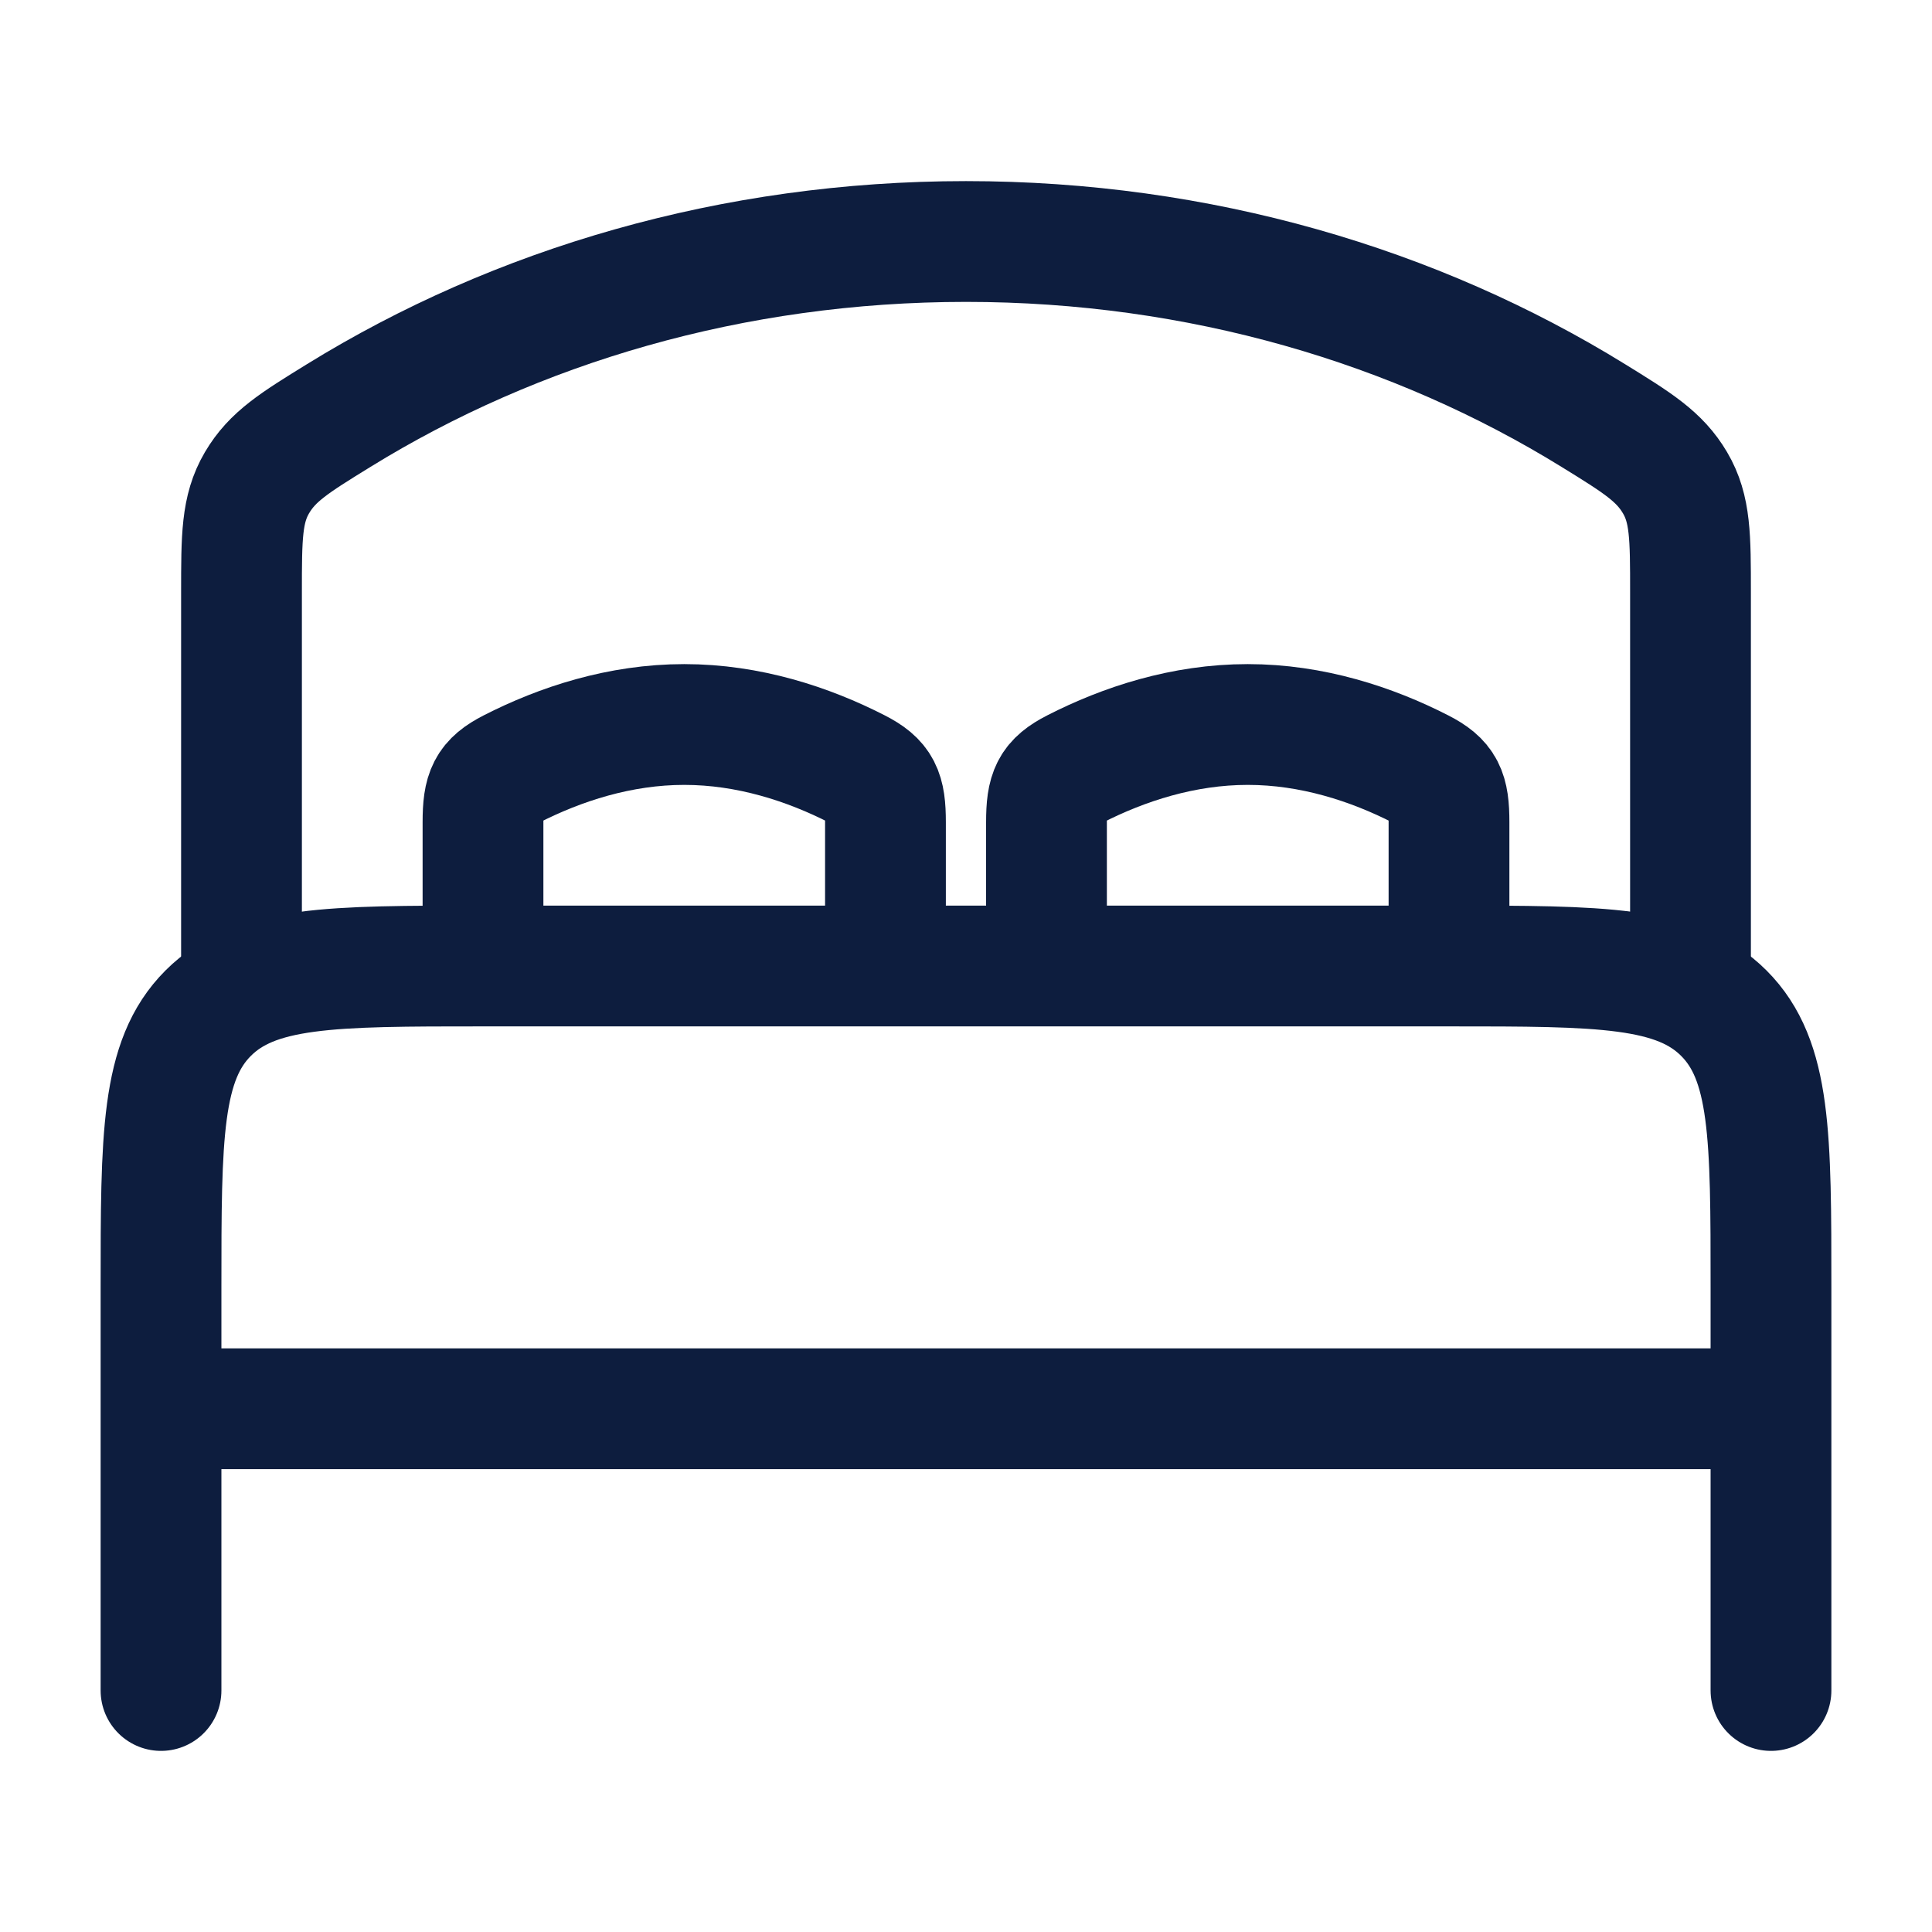 <svg width="35" height="35" viewBox="0 0 35 35" fill="none" xmlns="http://www.w3.org/2000/svg">
<g id="hugeicons:bed-double">
<g id="Group">
<path id="Vector" d="M32.083 25.521H2.917M32.083 30.625V23.333C32.083 20.583 32.083 19.209 31.229 18.355C30.374 17.5 29 17.5 26.25 17.5M26.25 17.5H8.75M26.25 17.5V14.894C26.25 14.34 26.167 14.153 25.739 13.934C24.85 13.479 23.769 13.125 22.604 13.125C21.439 13.125 20.358 13.479 19.469 13.934C19.041 14.153 18.958 14.34 18.958 14.894V17.5M8.75 17.5C5.999 17.5 4.626 17.5 3.771 18.355C2.917 19.209 2.917 20.583 2.917 23.333V30.625M8.75 17.5V14.894C8.75 14.34 8.833 14.153 9.26 13.934C10.15 13.479 11.23 13.125 12.396 13.125C13.561 13.125 14.642 13.479 15.531 13.934C15.958 14.153 16.041 14.34 16.041 14.894V17.5" stroke="#0D1D3E" stroke-width="2.188" stroke-linecap="round" stroke-linejoin="round"/>
<path id="Vector_2" d="M30.625 17.5V10.733C30.625 9.726 30.625 9.221 30.345 8.746C30.065 8.27 29.665 8.022 28.866 7.529C25.648 5.542 21.729 4.375 17.5 4.375C13.271 4.375 9.352 5.542 6.134 7.529C5.335 8.022 4.935 8.269 4.655 8.746C4.375 9.223 4.375 9.726 4.375 10.733V17.5" stroke="#0D1D3E" stroke-width="2.188" stroke-linecap="round" stroke-linejoin="round"/>
</g>
</g>
</svg>
